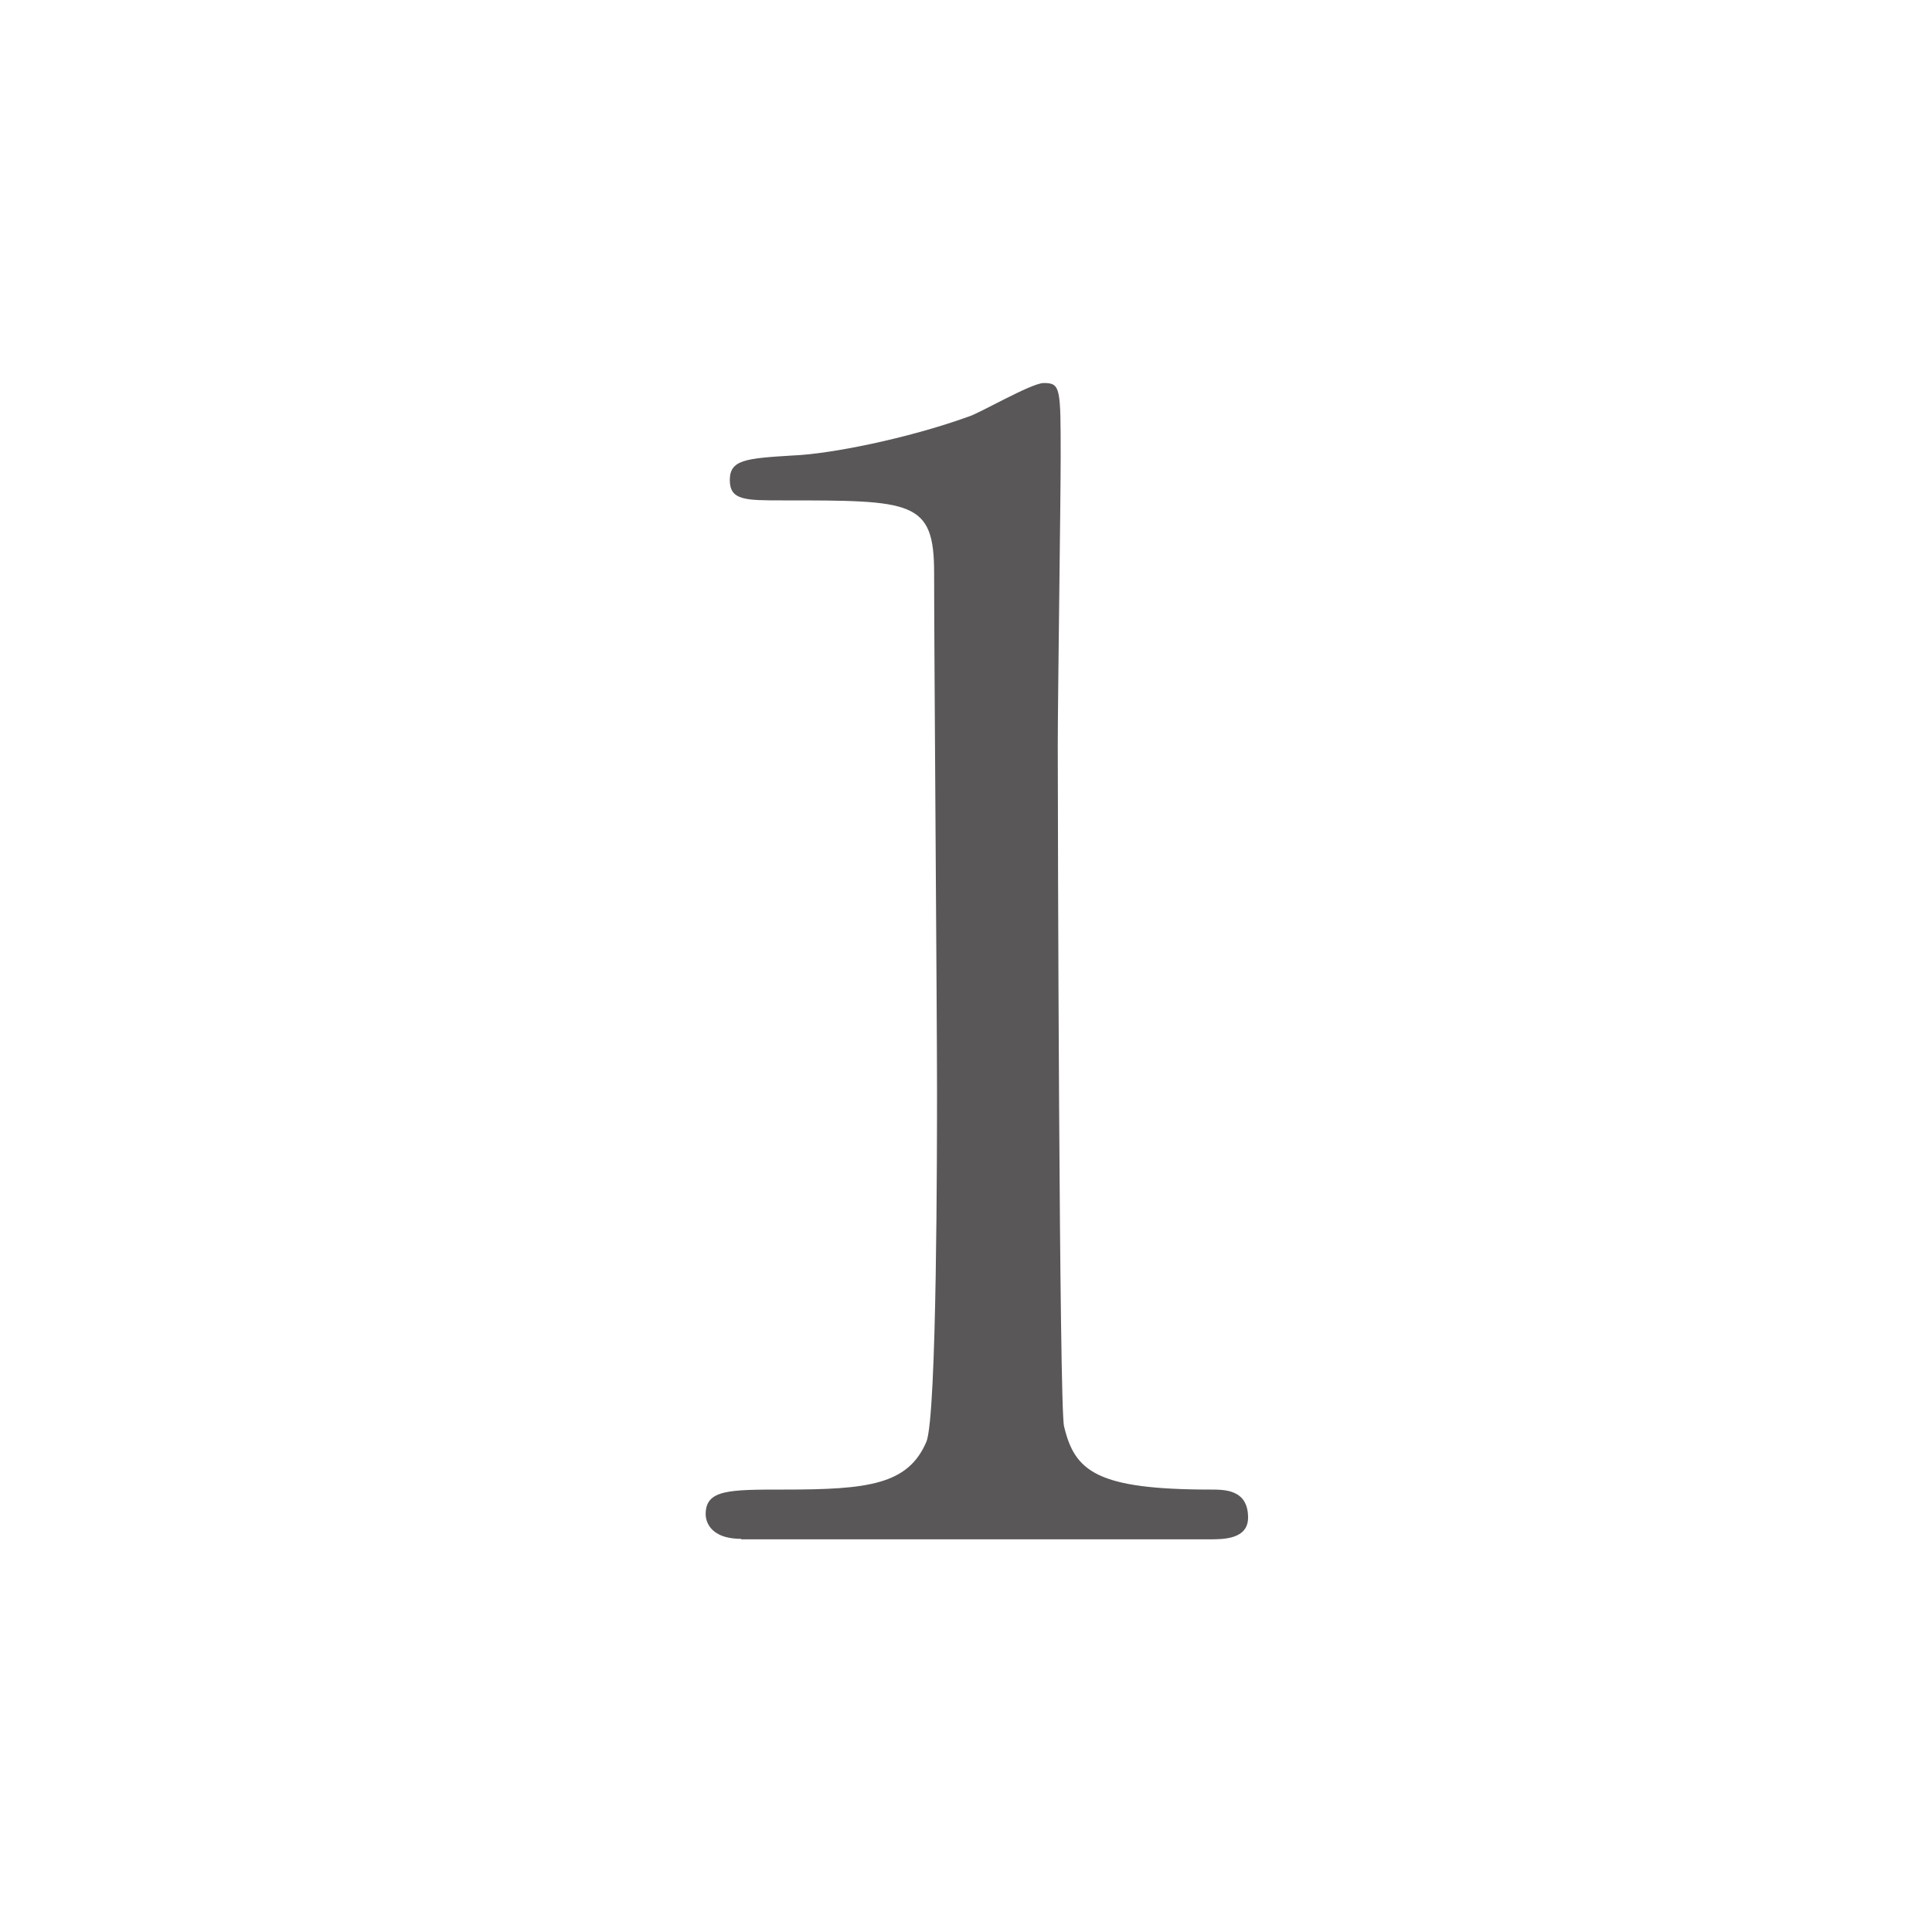 <?xml version="1.0" encoding="UTF-8"?>
<svg id="_レイヤー_2" data-name="レイヤー 2" xmlns="http://www.w3.org/2000/svg" viewBox="0 0 40 40">
  <defs>
    <style>
      .cls-1 {
        fill: none;
      }

      .cls-1, .cls-2 {
        stroke-width: 0px;
      }

      .cls-2 {
        fill: #595757;
      }
    </style>
  </defs>
  <g id="_オブジェクト" data-name="オブジェクト">
    <g>
      <path class="cls-2" d="m15.35,31.86c-.7,0-.74-.42-.74-.51,0-.51.48-.51,1.63-.51,1.73,0,2.56-.1,2.94-.99.22-.54.22-6.18.22-7.3,0-1.54-.06-8.99-.06-10.69,0-1.5-.45-1.5-3.14-1.5-.77,0-1.09,0-1.09-.42s.32-.45,1.31-.51c.77-.03,2.37-.35,3.62-.8.22-.06,1.31-.7,1.57-.7.35,0,.35.1.35,1.54,0,.86-.06,4.99-.06,5.95,0,1.47.03,13.76.13,14.11.22.93.67,1.31,3.04,1.31.29,0,.77,0,.77.58,0,.45-.51.45-.8.45h-9.7Z"/>
      <rect class="cls-1" width="40" height="40"/>
    </g>
  </g>
</svg>